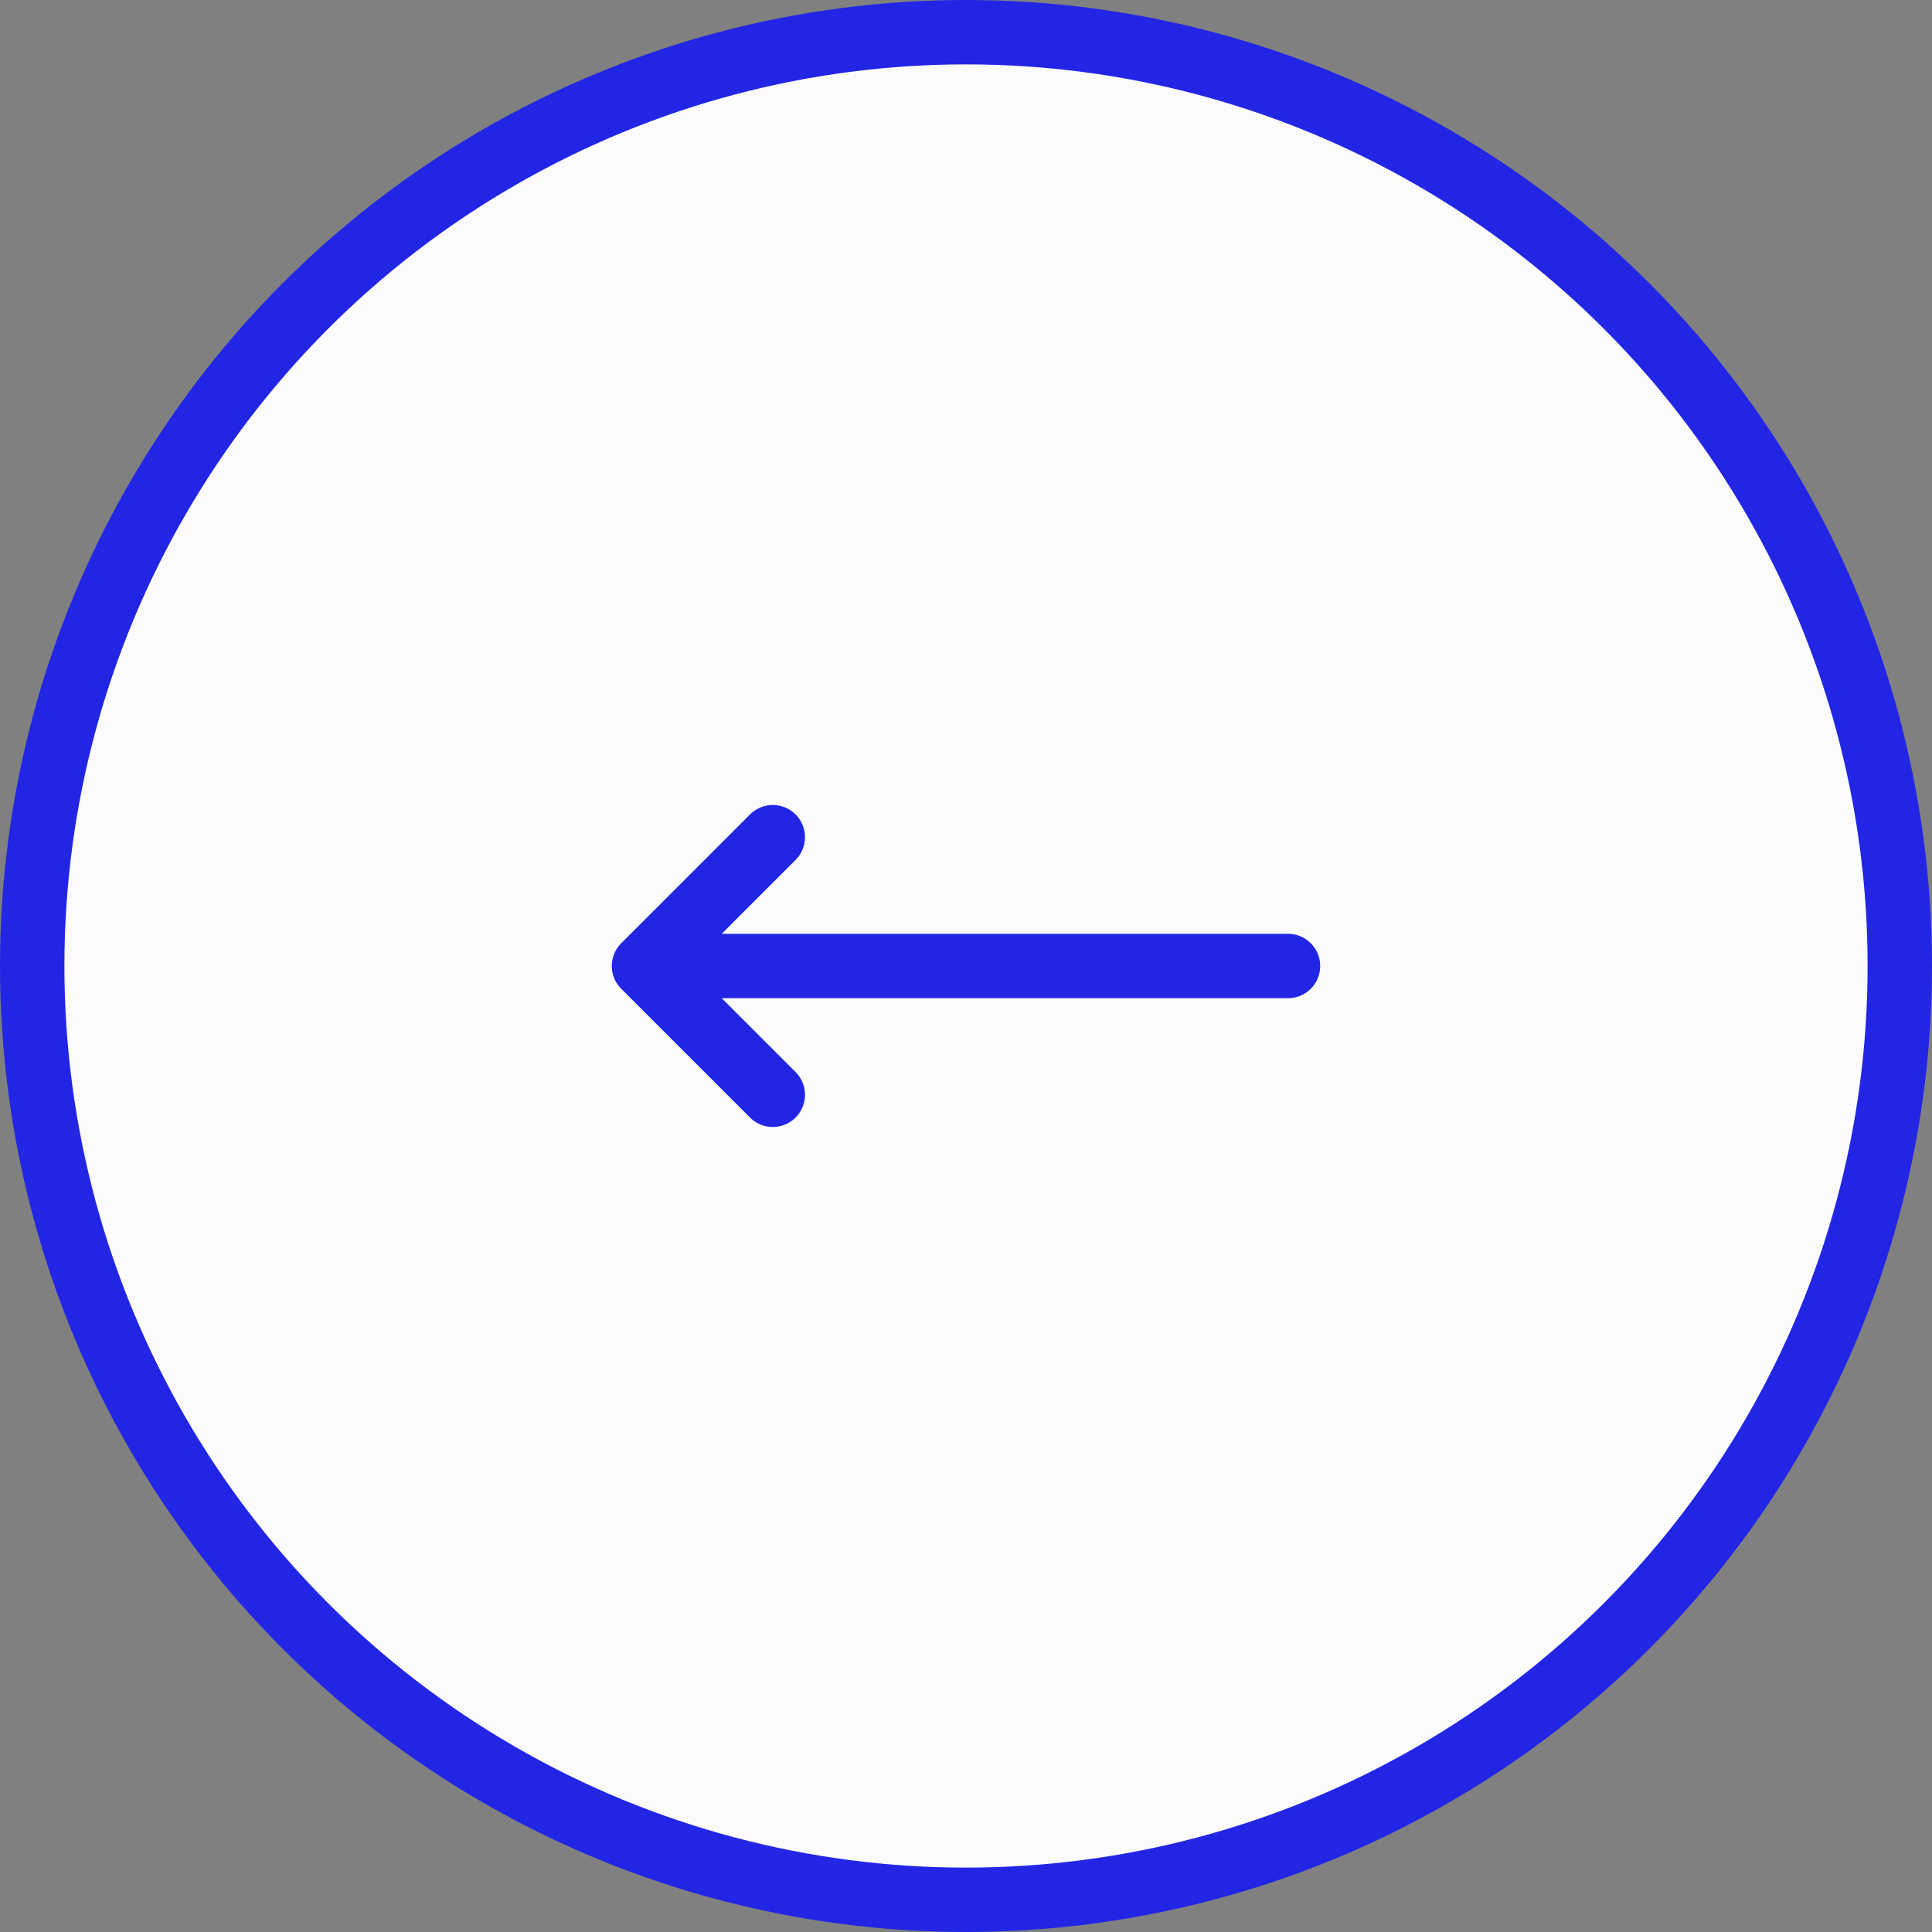 <?xml version="1.0" encoding="UTF-8"?> <svg xmlns="http://www.w3.org/2000/svg" width="30" height="30" viewBox="0 0 30 30" fill="none"><rect x="0" y="0" width="30" height="30" fill="#808080" stroke="none"/><circle cx="15" cy="15" r="14.5" fill="#FBFBFB" stroke="#2226E4"></circle><path d="M12 13L10 15M10 15L12 17M10 15H20" stroke="#2226E4" stroke-linecap="round" stroke-linejoin="round"></path></svg> 